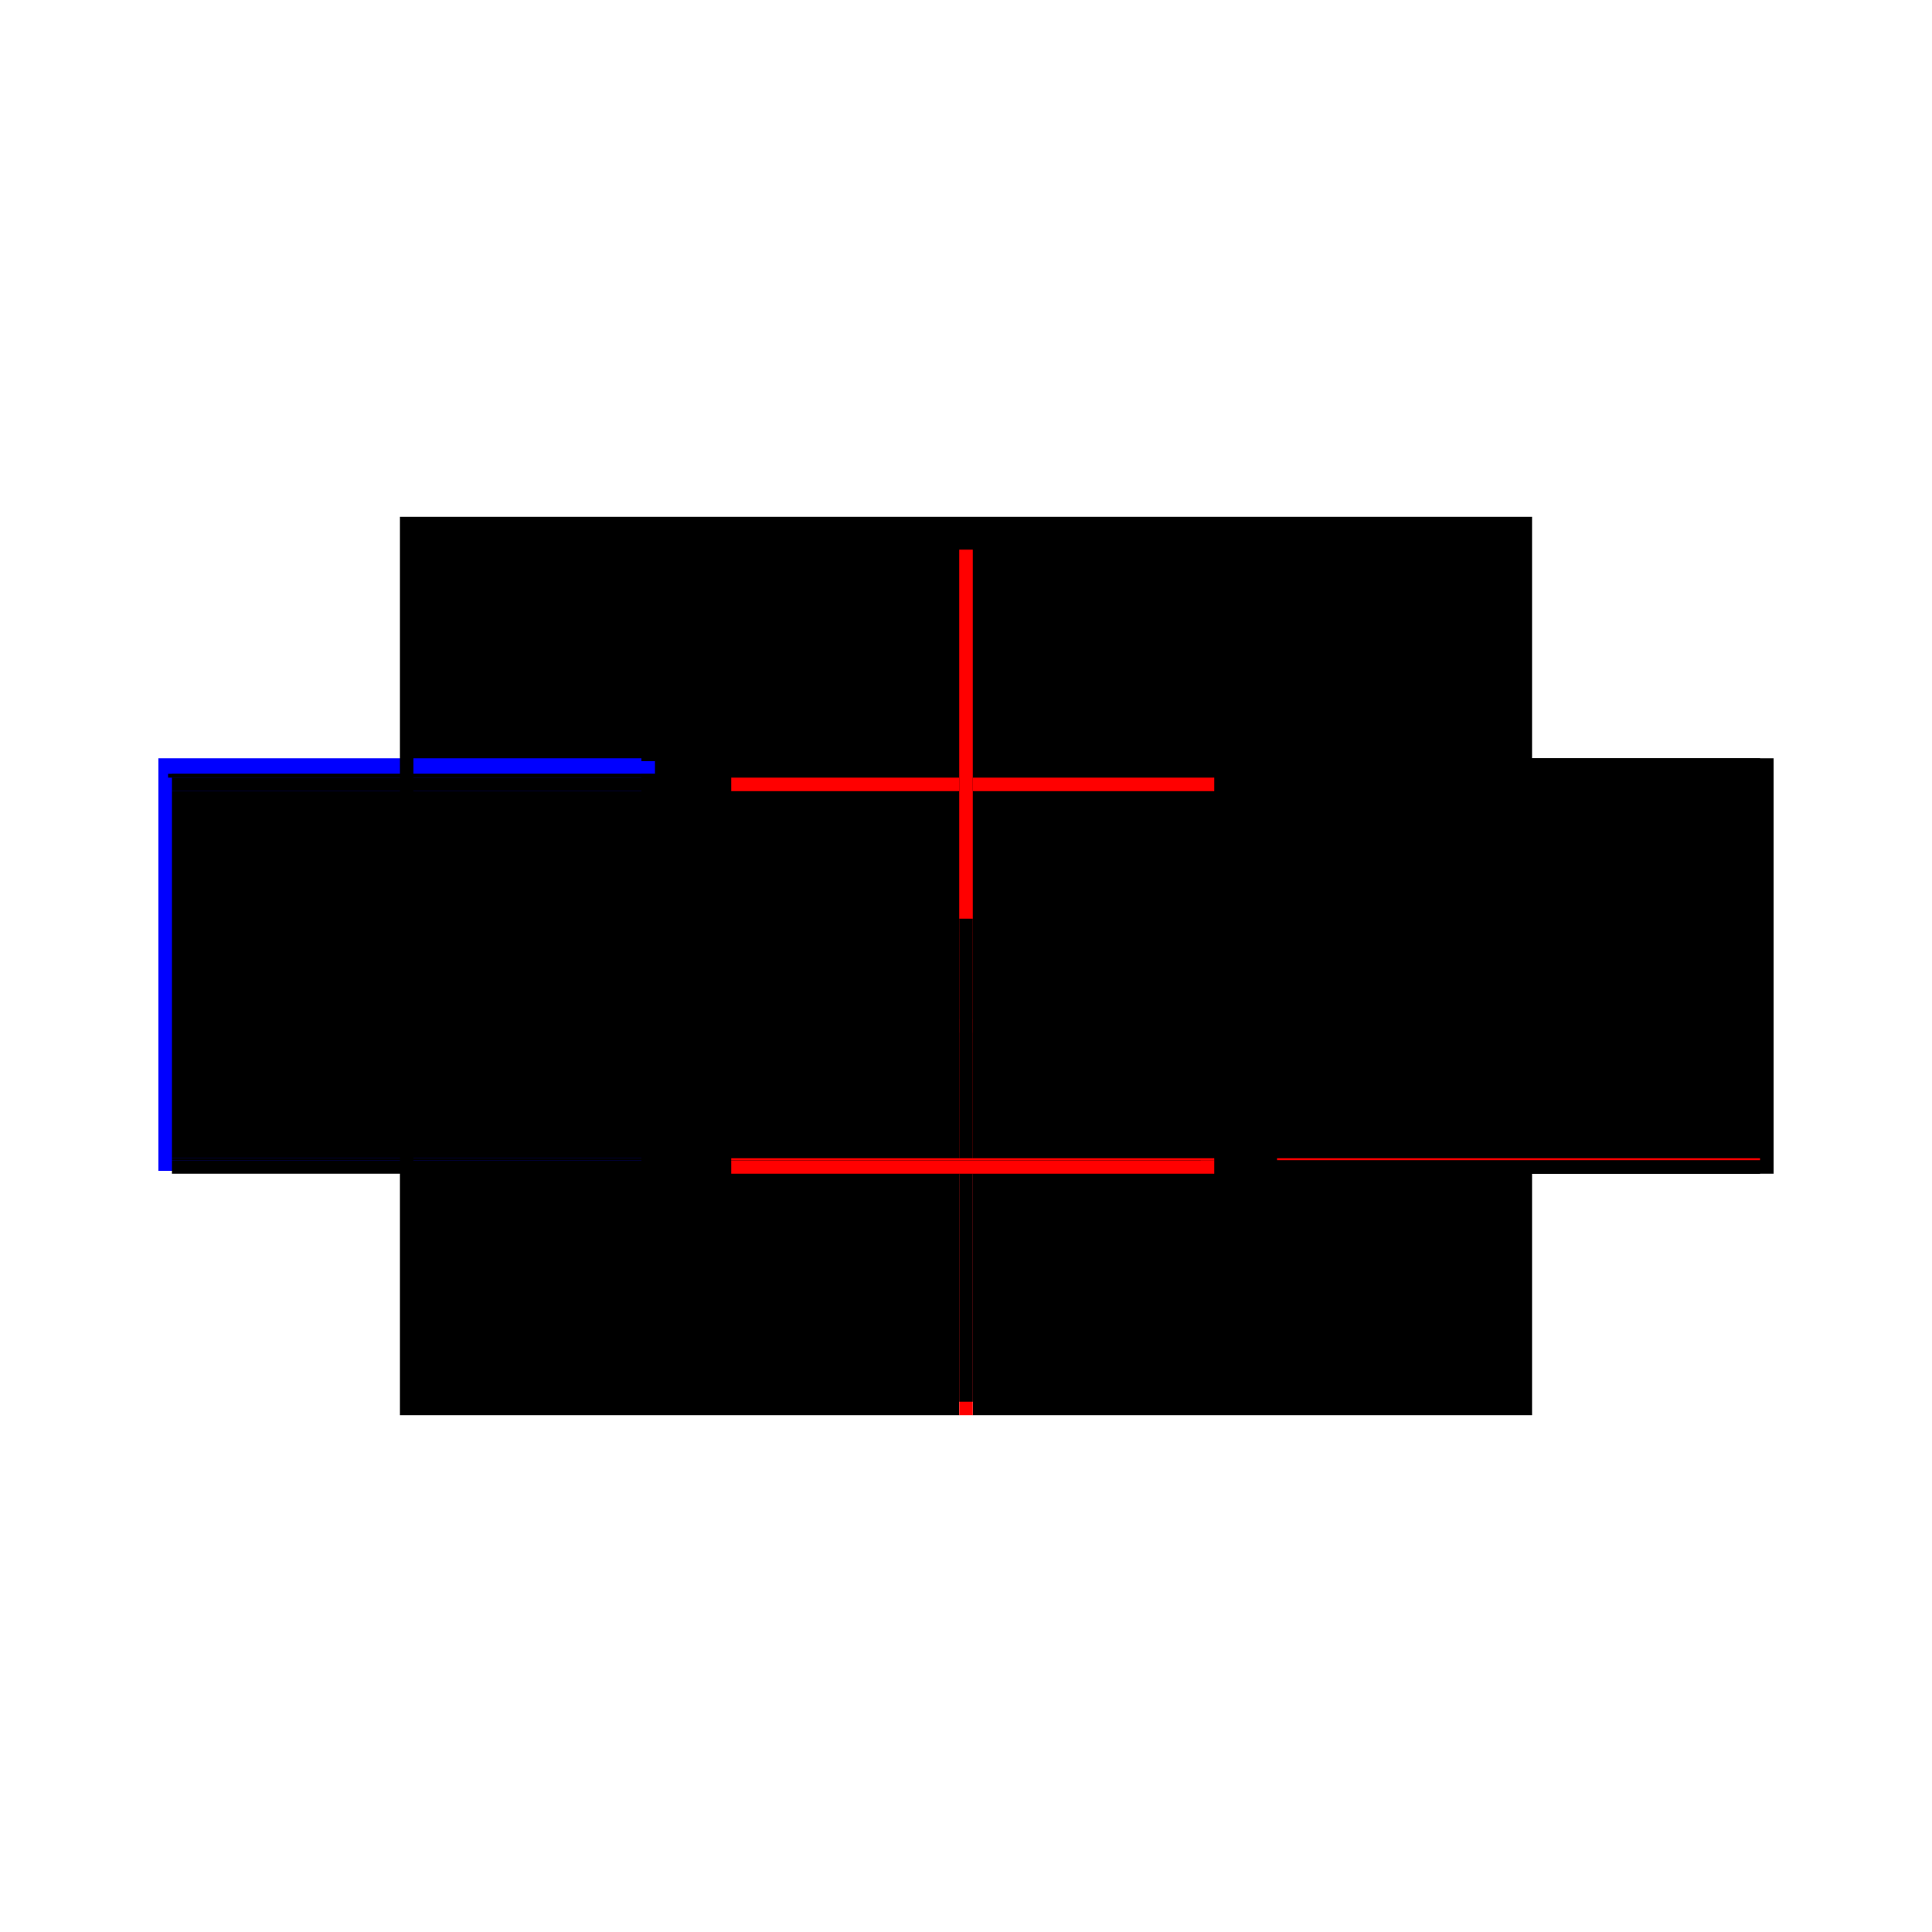 <?xml version="1.0" encoding="utf-8" ?>
<svg xmlns="http://www.w3.org/2000/svg" xmlns:ev="http://www.w3.org/2001/xml-events" xmlns:xlink="http://www.w3.org/1999/xlink" baseProfile="full" height="100%" version="1.1" viewBox="-1,-1,2,2" width="100%">
  <defs>
    <style type="text/css"><![CDATA[.vectorEffectClass {vector-effect: non-scaling-stroke;}]]></style>
  </defs>
  <line class="vectorEffectClass" fill="none" stroke="black" stroke-width="0.5" x1="-0.572" x2="0.572" y1="-0.215" y2="-0.215"/>
  <line class="vectorEffectClass" fill="none" stroke="black" stroke-width="0.5" x1="-0.572" x2="0.572" y1="-0.199" y2="-0.199"/>
  <line class="vectorEffectClass" fill="none" stroke="black" stroke-width="0.5" x1="-0.572" x2="-0.007" y1="0.215" y2="0.215"/>
  <line class="vectorEffectClass" fill="none" stroke="black" stroke-width="0.5" x1="0.007" x2="0.572" y1="0.215" y2="0.215"/>
  <line class="vectorEffectClass" fill="none" stroke="red" stroke-width="0.5" x1="-0.572" x2="-0.007" y1="0.199" y2="0.199"/>
  <line class="vectorEffectClass" fill="none" stroke="black" stroke-width="0.5" x1="-0.572" x2="-0.007" y1="-0.195" y2="-0.195"/>
  <line class="vectorEffectClass" fill="none" stroke="black" stroke-width="0.5" x1="0.007" x2="0.572" y1="-0.195" y2="-0.195"/>
  <line class="vectorEffectClass" fill="none" stroke="blue" stroke-width="0.5" x1="0.007" x2="0.554" y1="0.199" y2="0.199"/>
  <line class="vectorEffectClass" fill="none" stroke="black" stroke-width="0.5" x1="-0.572" x2="-0.007" y1="-0.181" y2="-0.181"/>
  <line class="vectorEffectClass" fill="none" stroke="black" stroke-width="0.5" x1="-0.572" x2="-0.007" y1="0.201" y2="0.201"/>
  <line class="vectorEffectClass" fill="none" stroke="black" stroke-width="0.5" x1="0.007" x2="0.572" y1="-0.181" y2="-0.181"/>
  <line class="vectorEffectClass" fill="none" stroke="black" stroke-width="0.5" x1="0.007" x2="0.572" y1="0.201" y2="0.201"/>
  <line class="vectorEffectClass" fill="none" stroke="blue" stroke-width="0.5" x1="-0.586" x2="-0.586" y1="0.212" y2="-0.215"/>
  <line class="vectorEffectClass" fill="none" stroke="black" stroke-width="0.5" x1="0.586" x2="0.586" y1="0.215" y2="-0.215"/>
  <line class="vectorEffectClass" fill="none" stroke="black" stroke-width="0.5" x1="-0.572" x2="-0.572" y1="0.199" y2="-0.181"/>
  <line class="vectorEffectClass" fill="none" stroke="black" stroke-width="0.5" x1="-0.007" x2="-0.007" y1="0.199" y2="-0.181"/>
  <line class="vectorEffectClass" fill="none" stroke="black" stroke-width="0.5" x1="0.007" x2="0.007" y1="0.199" y2="-0.181"/>
  <line class="vectorEffectClass" fill="none" stroke="black" stroke-width="0.5" x1="0.572" x2="0.572" y1="0.199" y2="-0.181"/>
  <line class="vectorEffectClass" fill="none" stroke="blue" stroke-width="0.5" x1="-0.572" x2="-0.572" y1="-0.199" y2="-0.212"/>
  <line class="vectorEffectClass" fill="none" stroke="black" stroke-width="0.5" x1="0.572" x2="0.572" y1="-0.199" y2="-0.215"/>
  <line class="vectorEffectClass" fill="none" stroke="black" stroke-width="0.5" x1="-0.586" x2="-0.572" y1="0.215" y2="0.215"/>
  <line class="vectorEffectClass" fill="none" stroke="black" stroke-width="0.5" x1="-0.586" x2="-0.572" y1="-0.215" y2="-0.215"/>
  <line class="vectorEffectClass" fill="none" stroke="black" stroke-width="0.5" x1="0.572" x2="0.586" y1="0.215" y2="0.215"/>
  <line class="vectorEffectClass" fill="none" stroke="black" stroke-width="0.5" x1="0.572" x2="0.586" y1="-0.215" y2="-0.215"/>
  <line class="vectorEffectClass" fill="none" stroke="black" stroke-width="0.5" x1="-0.572" x2="-0.572" y1="-0.181" y2="-0.195"/>
  <line class="vectorEffectClass" fill="none" stroke="black" stroke-width="0.5" x1="0.572" x2="0.572" y1="-0.181" y2="-0.195"/>
  <line class="vectorEffectClass" fill="none" stroke="black" stroke-width="0.5" x1="-0.007" x2="-0.007" y1="-0.181" y2="-0.195"/>
  <line class="vectorEffectClass" fill="none" stroke="red" stroke-width="0.5" x1="0.007" x2="0.007" y1="-0.181" y2="-0.195"/>
  <line class="vectorEffectClass" fill="none" stroke="red" stroke-width="0.5" x1="-0.007" x2="0.007" y1="0.215" y2="0.215"/>
  <line class="vectorEffectClass" fill="none" stroke="black" stroke-width="0.5" x1="-0.007" x2="0.007" y1="-0.195" y2="-0.195"/>
  <line class="vectorEffectClass" fill="none" stroke="red" stroke-width="0.5" x1="-0.007" x2="0.007" y1="-0.181" y2="-0.181"/>
  <line class="vectorEffectClass" fill="none" stroke="black" stroke-width="0.5" x1="-0.007" x2="0.007" y1="0.201" y2="0.201"/>
  <line class="vectorEffectClass" fill="none" stroke="black" stroke-width="0.5" x1="-0.572" x2="-0.572" y1="0.215" y2="0.201"/>
  <line class="vectorEffectClass" fill="none" stroke="black" stroke-width="0.5" x1="0.572" x2="0.572" y1="0.215" y2="0.201"/>
  <line class="vectorEffectClass" fill="none" stroke="black" stroke-width="0.5" x1="-0.007" x2="-0.007" y1="0.215" y2="0.201"/>
  <line class="vectorEffectClass" fill="none" stroke="red" stroke-width="0.5" x1="0.007" x2="0.007" y1="0.215" y2="0.201"/>
  <line class="vectorEffectClass" fill="none" stroke="black" stroke-width="0.5" x1="-0.572" x2="-0.572" y1="-0.195" y2="-0.199"/>
  <line class="vectorEffectClass" fill="none" stroke="black" stroke-width="0.5" x1="0.572" x2="0.572" y1="-0.195" y2="-0.199"/>
  <line class="vectorEffectClass" fill="none" stroke="black" stroke-width="0.5" x1="-0.007" x2="-0.007" y1="0.201" y2="0.199"/>
  <line class="vectorEffectClass" fill="none" stroke="red" stroke-width="0.5" x1="0.007" x2="0.007" y1="0.201" y2="0.199"/>
  <line class="vectorEffectClass" fill="none" stroke="black" stroke-width="0.5" x1="-0.572" x2="-0.572" y1="0.201" y2="0.199"/>
  <line class="vectorEffectClass" fill="none" stroke="red" stroke-width="0.5" x1="0.572" x2="0.572" y1="0.201" y2="0.199"/>
  <line class="vectorEffectClass" fill="none" stroke="black" stroke-dasharray="5.0 5.0" stroke-width="0.5" x1="-0.576" x2="-0.576" y1="-0.195" y2="-0.199"/>
  <line class="vectorEffectClass" fill="none" stroke="black" stroke-dasharray="5.0 5.0" stroke-width="0.5" x1="0.576" x2="0.576" y1="-0.195" y2="-0.199"/>
  <line class="vectorEffectClass" fill="none" stroke="black" stroke-dasharray="5.0 5.0" stroke-width="0.5" x1="-0.576" x2="-0.572" y1="-0.199" y2="-0.199"/>
  <line class="vectorEffectClass" fill="none" stroke="black" stroke-dasharray="5.0 5.0" stroke-width="0.5" x1="0.572" x2="0.576" y1="-0.199" y2="-0.199"/>
  <line class="vectorEffectClass" fill="none" stroke="black" stroke-dasharray="5.0 5.0" stroke-width="0.5" x1="-0.576" x2="-0.572" y1="-0.195" y2="-0.195"/>
  <line class="vectorEffectClass" fill="none" stroke="black" stroke-dasharray="5.0 5.0" stroke-width="0.5" x1="0.572" x2="0.576" y1="-0.195" y2="-0.195"/>
</svg>
